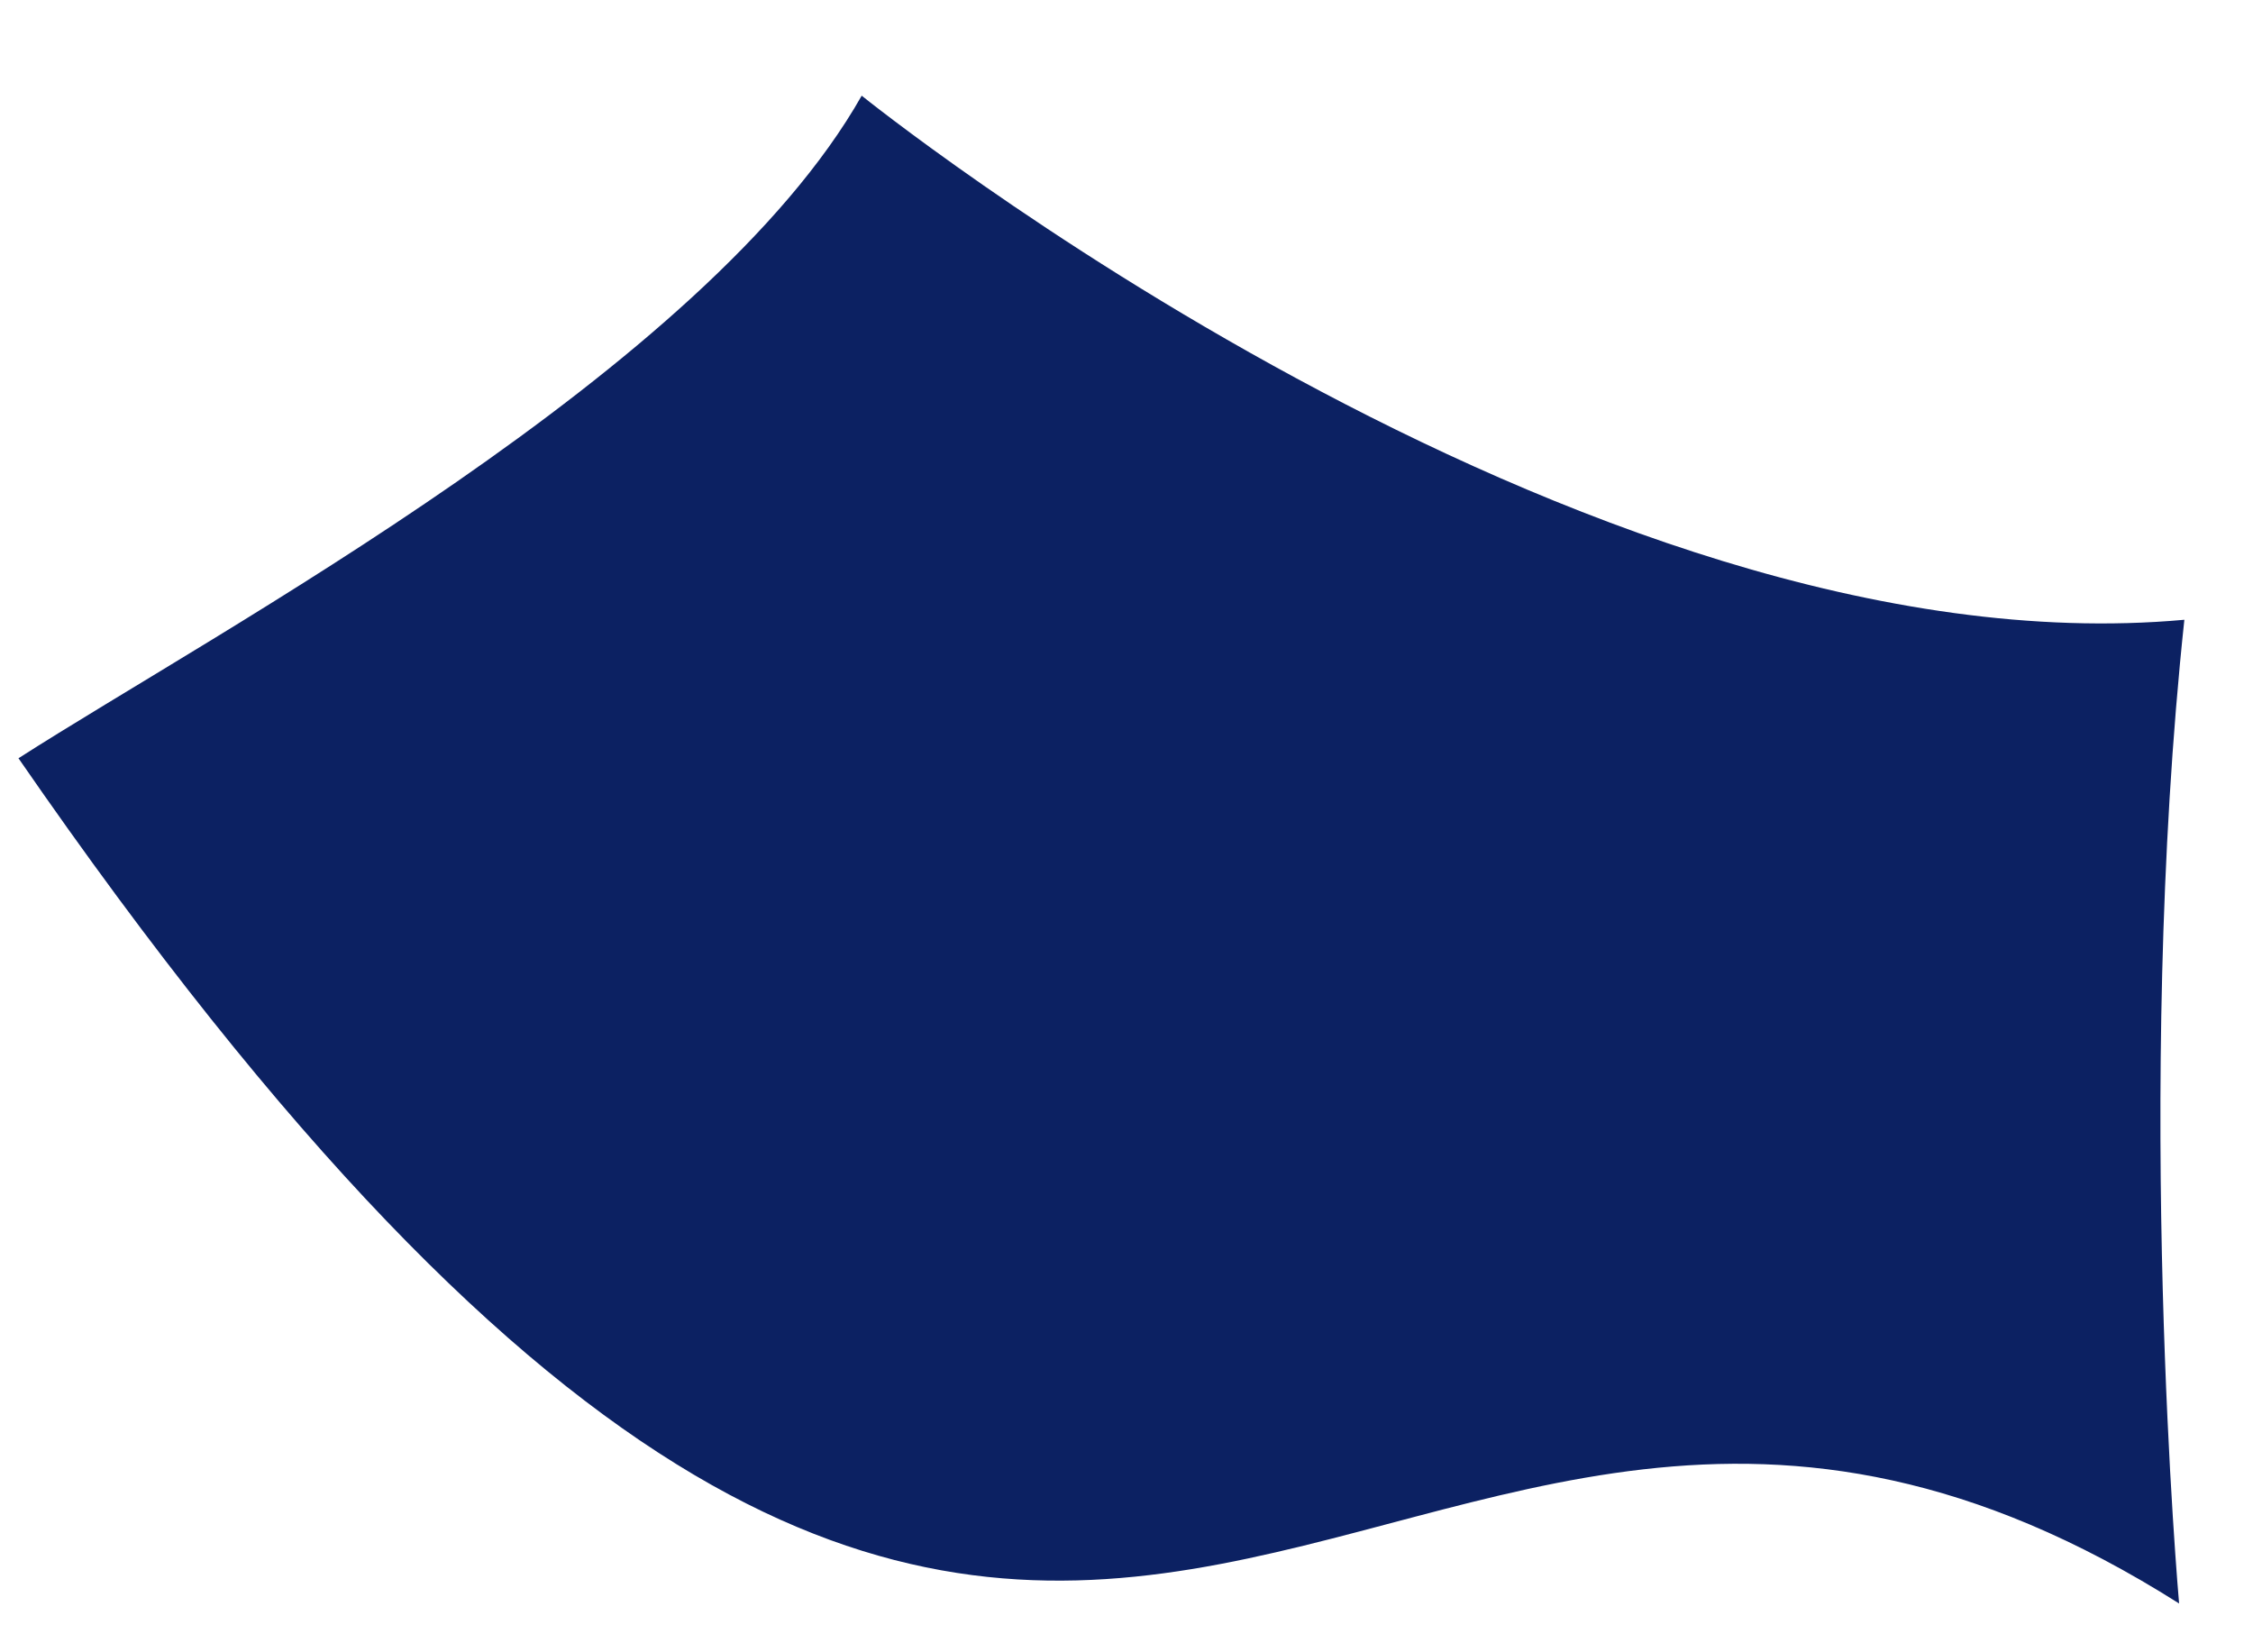 <?xml version="1.0" encoding="UTF-8"?><svg xmlns="http://www.w3.org/2000/svg" xmlns:xlink="http://www.w3.org/1999/xlink" xmlns:avocode="https://avocode.com/" id="SVGDocc9d505a652324aafa72d4ce94b8846b4" width="15px" height="11px" version="1.1" viewBox="0 0 15 11" aria-hidden="true"><defs><linearGradient class="cerosgradient" data-cerosgradient="true" id="CerosGradient_idb4a66d13b" gradientUnits="userSpaceOnUse" x1="50%" y1="100%" x2="50%" y2="0%"><stop offset="0%" stop-color="#d1d1d1"/><stop offset="100%" stop-color="#d1d1d1"/></linearGradient><linearGradient/></defs><g><g><path d="M14.508,10.675v0c0,0 -0.302,-3.39 0.035,-6.549c-4.023,0.366 -8.806,-3.489 -8.806,-3.489c-1.036,1.828 -4.292,3.563 -5.614,4.411c7.171,10.387 8.865,2.132 14.385,5.627z" fill="#0c2162" fill-opacity="1"/></g></g></svg>